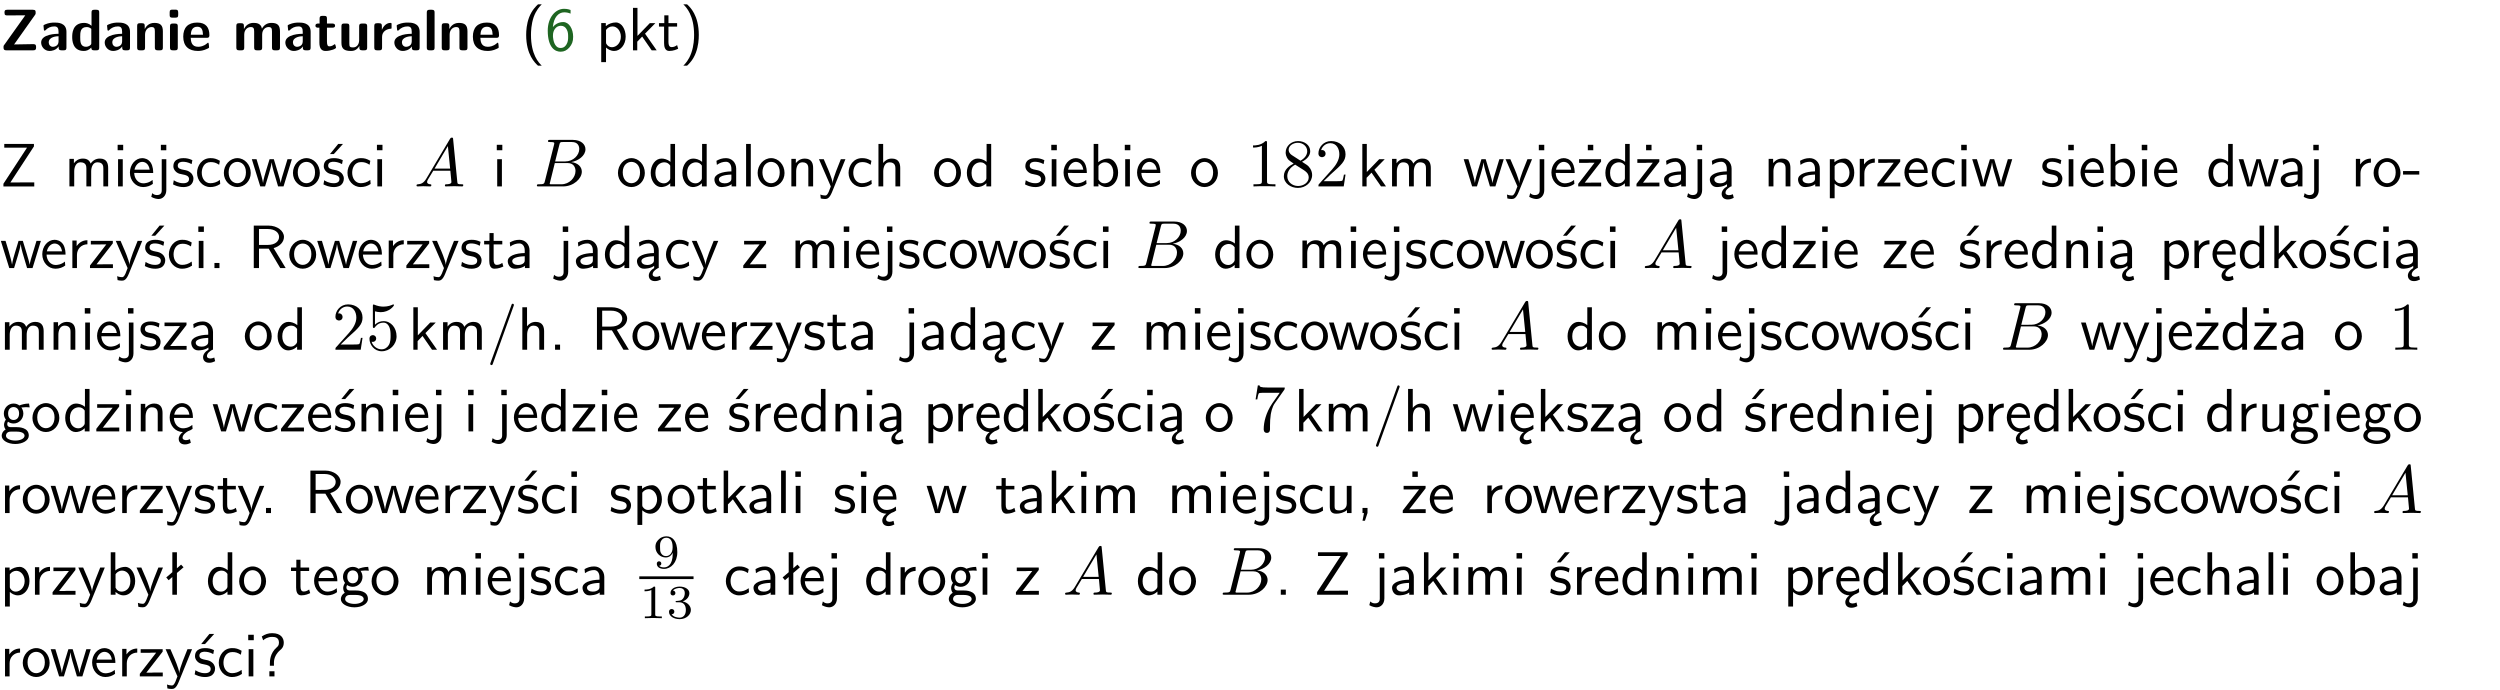 <?xml version="1.0" encoding="UTF-8"?>
<svg width="366pt" height="101pt" version="1.2" viewBox="0 0 366 101" xmlns="http://www.w3.org/2000/svg" xmlns:xlink="http://www.w3.org/1999/xlink">
 <defs>
  <symbol id="glyph0-1" overflow="visible">
   <path d="m5.141-5.203c0.078-0.109 0.078-0.125 0.078-0.312 0-0.234 0-0.422-0.406-0.422h-3.75c-0.359 0-0.406 0.141-0.406 0.422 0 0.406 0.172 0.406 0.516 0.406 0.75 0 1.484-0.016 2.234-0.016h0.297l-3.094 4.344c-0.094 0.109-0.094 0.125-0.094 0.297v0.078c0 0.297 0.094 0.406 0.422 0.406h3.922c0.328 0 0.422-0.109 0.422-0.406v-0.078c0-0.422-0.203-0.422-0.5-0.422-0.75 0-1.938 0.031-2.719 0.047z"/>
  </symbol>
  <symbol id="glyph0-2" overflow="visible">
   <path d="m3.969-2.703c0-1.359-1.297-1.359-1.719-1.359-0.406 0-0.844 0.031-1.406 0.266-0.188 0.078-0.234 0.109-0.234 0.203 0 0.062 0.062 0.547 0.062 0.625 0.016 0.047 0.062 0.094 0.109 0.094s0.078-0.031 0.094-0.047c0.375-0.391 0.797-0.578 1.328-0.578 0.469 0 0.609 0.281 0.609 0.781v0.297c-0.297 0-2.547 0.031-2.547 1.281 0 0.594 0.484 1.234 1.234 1.234 0.297 0 0.938-0.078 1.328-0.672v0.172c0 0.266 0.062 0.406 0.422 0.406h0.312c0.328 0 0.406-0.109 0.406-0.406zm-1.156 1.391c0 0.797-0.812 0.797-0.844 0.797-0.359 0-0.594-0.312-0.594-0.641 0-0.844 1.188-0.906 1.438-0.906z"/>
  </symbol>
  <symbol id="glyph0-3" overflow="visible">
   <path d="m4.266-5.531c0-0.281-0.047-0.406-0.406-0.406h-0.312c-0.328 0-0.406 0.109-0.406 0.406v1.938c-0.391-0.359-0.812-0.422-1.078-0.422-1.75 0-1.75 1.641-1.75 2.062 0 0.391 0 2.047 1.703 2.047 0.359 0 0.719-0.109 1.094-0.5 0 0.328 0.125 0.406 0.406 0.406h0.344c0.328 0 0.406-0.109 0.406-0.406zm-1.156 4.453c0 0.156 0 0.234-0.25 0.406-0.219 0.125-0.406 0.156-0.516 0.156-0.859 0-0.859-0.797-0.859-1.438s0-1.453 0.953-1.453c0.25 0 0.484 0.094 0.672 0.266z"/>
  </symbol>
  <symbol id="glyph0-4" overflow="visible">
   <path d="m4.281-2.781c0-0.891-0.375-1.234-1.25-1.234-0.906 0-1.281 0.656-1.391 0.875h-0.016v-0.422c0-0.281-0.062-0.406-0.406-0.406h-0.297c-0.312 0-0.406 0.094-0.406 0.406v3.156c0 0.297 0.094 0.406 0.406 0.406h0.344c0.328 0 0.406-0.109 0.406-0.406v-1.891c0-0.75 0.5-1.109 0.953-1.109 0.406 0 0.484 0.203 0.484 0.641v2.359c0 0.266 0.062 0.406 0.422 0.406h0.344c0.328 0 0.406-0.109 0.406-0.406z"/>
  </symbol>
  <symbol id="glyph0-5" overflow="visible">
   <path d="m0.875-5.953c-0.281 0-0.406 0.047-0.406 0.391v0.406c0 0.266 0.078 0.375 0.391 0.375h0.453c0.406 0 0.406-0.172 0.406-0.578s0-0.594-0.406-0.594zm0.781 2.438c0-0.266-0.062-0.406-0.406-0.406h-0.312c-0.312 0-0.422 0.094-0.422 0.406v3.109c0 0.297 0.094 0.406 0.422 0.406h0.312c0.328 0 0.406-0.109 0.406-0.406z"/>
  </symbol>
  <symbol id="glyph0-6" overflow="visible">
   <path d="m3.688-1.828c0.203 0 0.406-0.016 0.406-0.391 0-1.109-0.5-1.844-1.781-1.844-1.375 0-2.047 0.766-2.047 2.062 0 1.406 0.812 2.094 2.156 2.094 0.328 0 0.812-0.047 1.375-0.328 0.188-0.094 0.25-0.109 0.25-0.219 0-0.062-0.016-0.312-0.031-0.375-0.031-0.266-0.047-0.281-0.125-0.281-0.031 0-0.047 0-0.141 0.094-0.5 0.438-1.016 0.5-1.297 0.5-0.969 0-1.062-0.766-1.094-1.312zm-2.312-0.453c0.016-0.531 0.188-1.172 0.938-1.172 0.688 0 0.812 0.5 0.844 1.172z"/>
  </symbol>
  <symbol id="glyph0-7" overflow="visible">
   <path d="m6.906-2.781c0-0.891-0.375-1.234-1.25-1.234-0.609 0-1.078 0.281-1.391 0.844-0.141-0.812-0.859-0.844-1.219-0.844-0.172 0-0.531 0-0.922 0.281-0.266 0.203-0.422 0.469-0.484 0.594h-0.016v-0.422c0-0.281-0.062-0.406-0.406-0.406h-0.297c-0.312 0-0.406 0.094-0.406 0.406v3.156c0 0.297 0.094 0.406 0.406 0.406h0.344c0.328 0 0.406-0.109 0.406-0.406v-1.891c0-0.781 0.531-1.109 0.953-1.109 0.406 0 0.5 0.188 0.5 0.641v2.359c0 0.297 0.094 0.406 0.406 0.406h0.344c0.328 0 0.422-0.109 0.422-0.406v-1.891c0-0.781 0.516-1.109 0.938-1.109 0.406 0 0.5 0.188 0.5 0.641v2.359c0 0.297 0.094 0.406 0.406 0.406h0.344c0.328 0 0.422-0.109 0.422-0.406z"/>
  </symbol>
  <symbol id="glyph0-8" overflow="visible">
   <path d="m1.859-3.312h0.766c0.109 0 0.422 0 0.422-0.297 0-0.312-0.312-0.312-0.422-0.312h-0.766v-0.703c0-0.281-0.047-0.422-0.406-0.422h-0.266c-0.312 0-0.406 0.094-0.406 0.422v0.703h-0.203c-0.094 0-0.406 0-0.406 0.312 0 0.297 0.312 0.297 0.406 0.297h0.172v2.172c0 0.859 0.312 1.234 0.906 1.234 0.078 0 0.453 0 0.891-0.141 0.156-0.031 0.641-0.188 0.641-0.359 0-0.016-0.016-0.078-0.062-0.266-0.047-0.172-0.062-0.219-0.141-0.219-0.031 0-0.047 0.016-0.094 0.062-0.094 0.062-0.328 0.25-0.688 0.25-0.203 0-0.344-0.141-0.344-0.703z"/>
  </symbol>
  <symbol id="glyph0-9" overflow="visible">
   <path d="m4.281-3.516c0-0.266-0.062-0.406-0.406-0.406h-0.344c-0.328 0-0.422 0.109-0.422 0.406v2.031c0 0.562-0.297 1.062-0.906 1.062-0.469 0-0.531-0.125-0.531-0.578v-2.516c0-0.266-0.047-0.406-0.406-0.406h-0.344c-0.312 0-0.406 0.094-0.406 0.406v2.438c0 0.922 0.5 1.172 1.391 1.172 0.219 0 0.828 0 1.234-0.734v0.234c0 0.266 0.062 0.406 0.406 0.406h0.328c0.328 0 0.406-0.109 0.406-0.406z"/>
  </symbol>
  <symbol id="glyph0-10" overflow="visible">
   <path d="m1.656-1.969c0-0.812 0.688-1.141 1.219-1.188 0.156 0 0.172 0 0.172-0.219v-0.406c0-0.172 0-0.234-0.156-0.234-0.234 0-0.859 0.078-1.266 1.016v-0.562c0-0.281-0.062-0.406-0.422-0.406h-0.266c-0.312 0-0.422 0.094-0.422 0.406v3.156c0 0.297 0.094 0.406 0.422 0.406h0.312c0.328 0 0.406-0.109 0.406-0.406z"/>
  </symbol>
  <symbol id="glyph0-11" overflow="visible">
   <path d="m1.656-5.531c0-0.281-0.062-0.406-0.406-0.406h-0.312c-0.312 0-0.422 0.094-0.422 0.406v5.125c0 0.297 0.094 0.406 0.422 0.406h0.312c0.328 0 0.406-0.109 0.406-0.406z"/>
  </symbol>
  <symbol id="glyph1-1" overflow="visible">
   <path d="m2.438-6.734c-0.297 0.281-0.891 0.828-1.312 1.922-0.359 0.969-0.422 1.922-0.422 2.562 0 2.906 1.297 4.094 1.734 4.5h0.547c-0.438-0.438-1.578-1.594-1.578-4.5 0-0.5 0.031-1.547 0.391-2.609 0.375-1.031 0.891-1.578 1.188-1.875z"/>
  </symbol>
  <symbol id="glyph1-2" overflow="visible">
   <path d="m3.719-5.906c-0.453-0.172-0.828-0.172-0.953-0.172-1.266 0-2.391 1.266-2.391 3.188 0 2.547 1.109 3.094 1.875 3.094 0.547 0 0.922-0.219 1.281-0.609 0.391-0.469 0.562-0.875 0.562-1.578 0-1.156-0.594-2.156-1.453-2.156-0.281 0-0.969 0.062-1.516 0.734 0.125-1.438 0.828-2.156 1.656-2.156 0.344 0 0.625 0.062 0.938 0.188zm-2.578 3.938v-0.25c0-0.656 0.406-1.375 1.156-1.375 0.422 0 0.688 0.219 0.859 0.547 0.188 0.344 0.203 0.656 0.203 1.062 0 0.297 0 0.703-0.219 1.078-0.141 0.25-0.375 0.562-0.891 0.562-0.953 0-1.078-1.328-1.109-1.625z"/>
  </symbol>
  <symbol id="glyph1-3" overflow="visible">
   <path d="m1.438-0.406c0.281 0.25 0.672 0.5 1.203 0.5 0.875 0 1.672-0.875 1.672-2.094 0-1.078-0.578-2.078-1.438-2.078-0.531 0-1.047 0.188-1.469 0.531v-0.438h-0.672v5.719h0.703zm0-2.578c0.219-0.312 0.562-0.516 0.953-0.516 0.672 0 1.219 0.672 1.219 1.5 0 0.922-0.641 1.547-1.312 1.547-0.344 0-0.594-0.172-0.766-0.422-0.094-0.125-0.094-0.141-0.094-0.312z"/>
  </symbol>
  <symbol id="glyph1-4" overflow="visible">
   <path d="m2.516-2.438 1.516-1.547h-0.812l-1.812 1.875v-4.109h-0.656v6.219h0.625v-1.266l0.719-0.75 1.391 2.016h0.734z"/>
  </symbol>
  <symbol id="glyph1-5" overflow="visible">
   <path d="m1.562-3.469h1.266v-0.516h-1.266v-1.141h-0.609v1.141h-0.781v0.516h0.75v2.406c0 0.531 0.125 1.156 0.75 1.156s1.078-0.219 1.312-0.328l-0.156-0.531c-0.234 0.188-0.516 0.297-0.797 0.297-0.344 0-0.469-0.281-0.469-0.75z"/>
  </symbol>
  <symbol id="glyph1-6" overflow="visible">
   <path d="m1.047 2.25c0.297-0.281 0.891-0.828 1.297-1.922 0.359-0.969 0.422-1.922 0.422-2.578 0-2.891-1.281-4.078-1.719-4.484h-0.547c0.438 0.438 1.578 1.594 1.578 4.484 0 0.516-0.031 1.562-0.406 2.625-0.359 1.031-0.875 1.578-1.172 1.875z"/>
  </symbol>
  <symbol id="glyph1-7" overflow="visible">
   <path d="m4.969-5.859v-0.359h-4.344v0.547h1.781 0.328 1.219l-3.453 5.281v0.391h4.516v-0.594h-0.859c-0.781 0-1.578 0.016-2.359 0.016h-0.281z"/>
  </symbol>
  <symbol id="glyph1-8" overflow="visible">
   <path d="m6.391-2.672c0-0.609-0.141-1.406-1.219-1.406-0.547 0-1.016 0.25-1.344 0.734-0.234-0.688-0.859-0.734-1.141-0.734-0.656 0-1.078 0.359-1.312 0.688v-0.641h-0.656v4.031h0.703v-2.203c0-0.609 0.25-1.328 0.906-1.328 0.844 0 0.875 0.578 0.875 0.922v2.609h0.703v-2.203c0-0.609 0.25-1.328 0.906-1.328 0.844 0 0.875 0.578 0.875 0.922v2.609h0.703z"/>
  </symbol>
  <symbol id="glyph1-9" overflow="visible">
   <path d="m1.469-6.094h-0.812v0.797h0.812zm-0.062 2.109h-0.688v3.984h0.688z"/>
  </symbol>
  <symbol id="glyph1-10" overflow="visible">
   <path d="m3.719-1.969c0-0.297-0.016-0.969-0.359-1.516-0.375-0.547-0.922-0.656-1.25-0.656-0.984 0-1.797 0.953-1.797 2.109 0 1.188 0.859 2.125 1.938 2.125 0.562 0 1.078-0.203 1.422-0.469l-0.047-0.578c-0.562 0.469-1.156 0.5-1.359 0.5-0.719 0-1.297-0.625-1.328-1.516zm-2.734-0.484c0.141-0.688 0.625-1.141 1.125-1.141 0.469 0 0.969 0.312 1.094 1.141z"/>
  </symbol>
  <symbol id="glyph1-11" overflow="visible">
   <path d="m1.656-6.094h-0.797v0.797h0.797zm-2.203 7.625c0.438 0.25 0.844 0.312 1.078 0.312 0.562 0 1.125-0.469 1.125-1.312v-4.516h-0.672v4.594c0 0.578-0.453 0.656-0.703 0.656-0.266 0-0.5-0.094-0.688-0.281z"/>
  </symbol>
  <symbol id="glyph1-12" overflow="visible">
   <path d="m3.078-3.844c-0.469-0.219-0.828-0.297-1.297-0.297-0.219 0-1.484 0-1.484 1.188 0 0.438 0.266 0.719 0.484 0.891 0.281 0.203 0.469 0.234 0.969 0.328 0.328 0.062 0.844 0.172 0.844 0.656 0 0.609-0.703 0.609-0.844 0.609-0.734 0-1.234-0.328-1.391-0.438l-0.109 0.609c0.281 0.141 0.781 0.391 1.516 0.391 0.156 0 0.641 0 1.031-0.281 0.281-0.219 0.438-0.578 0.438-0.953 0-0.5-0.344-0.812-0.359-0.828-0.344-0.312-0.594-0.375-1.031-0.453-0.5-0.094-0.906-0.188-0.906-0.625 0-0.562 0.641-0.562 0.75-0.562 0.297 0 0.766 0.047 1.281 0.344z"/>
  </symbol>
  <symbol id="glyph1-13" overflow="visible">
   <path d="m3.672-3.75c-0.531-0.297-0.828-0.391-1.375-0.391-1.25 0-1.969 1.094-1.969 2.156 0 1.109 0.812 2.078 1.938 2.078 0.484 0 0.969-0.125 1.453-0.453l-0.047-0.594c-0.469 0.359-0.953 0.484-1.406 0.484-0.734 0-1.25-0.656-1.25-1.531 0-0.703 0.344-1.562 1.297-1.562 0.453 0 0.766 0.078 1.25 0.391z"/>
  </symbol>
  <symbol id="glyph1-14" overflow="visible">
   <path d="m4.203-1.969c0-1.203-0.891-2.172-1.953-2.172-1.109 0-1.984 1-1.984 2.172s0.922 2.062 1.969 2.062c1.078 0 1.969-0.906 1.969-2.062zm-1.969 1.5c-0.625 0-1.266-0.516-1.266-1.594s0.688-1.531 1.266-1.531c0.625 0 1.266 0.469 1.266 1.531s-0.609 1.594-1.266 1.594z"/>
  </symbol>
  <symbol id="glyph1-15" overflow="visible">
   <path d="m5.984-3.984h-0.641l-0.578 1.906c-0.109 0.312-0.375 1.203-0.422 1.594-0.031-0.281-0.266-1.078-0.422-1.594l-0.578-1.906h-0.625l-0.516 1.688c-0.094 0.312-0.406 1.344-0.438 1.797-0.047-0.422-0.344-1.438-0.484-1.938l-0.469-1.547h-0.688l1.234 3.984h0.703c0.047-0.141 0.359-1.141 0.562-1.844 0.125-0.422 0.375-1.297 0.391-1.641h0.016c0.016 0.25 0.172 0.875 0.281 1.266l0.656 2.219h0.797z"/>
  </symbol>
  <symbol id="glyph1-16" overflow="visible">
   <path d="m3.078-3.844c-0.469-0.219-0.828-0.297-1.297-0.297-0.219 0-1.484 0-1.484 1.188 0 0.438 0.266 0.719 0.484 0.891 0.281 0.203 0.469 0.234 0.969 0.328 0.328 0.062 0.844 0.172 0.844 0.656 0 0.609-0.703 0.609-0.844 0.609-0.734 0-1.234-0.328-1.391-0.438l-0.109 0.609c0.281 0.141 0.781 0.391 1.516 0.391 0.156 0 0.641 0 1.031-0.281 0.281-0.219 0.438-0.578 0.438-0.953 0-0.5-0.344-0.812-0.359-0.828-0.344-0.312-0.594-0.375-1.031-0.453-0.5-0.094-0.906-0.188-0.906-0.625 0-0.562 0.641-0.562 0.75-0.562 0.297 0 0.766 0.047 1.281 0.344zm0.031-2.375h-0.703l-1.203 1.484h0.562z"/>
  </symbol>
  <symbol id="glyph1-17" overflow="visible">
   <path d="m3.891-6.219h-0.672v2.625c-0.469-0.391-0.969-0.484-1.312-0.484-0.891 0-1.578 0.938-1.578 2.094 0 1.172 0.688 2.078 1.531 2.078 0.297 0 0.828-0.078 1.328-0.562v0.469h0.703zm-0.703 4.969c0 0.125 0 0.297-0.297 0.547-0.203 0.188-0.422 0.25-0.656 0.25-0.562 0-1.219-0.422-1.219-1.531 0-1.188 0.781-1.547 1.312-1.547 0.391 0 0.672 0.203 0.859 0.484z"/>
  </symbol>
  <symbol id="glyph1-18" overflow="visible">
   <path d="m3.578-2.594c0-0.906-0.656-1.547-1.484-1.547-0.578 0-0.984 0.156-1.406 0.391l0.062 0.594c0.453-0.328 0.906-0.453 1.344-0.453 0.422 0 0.781 0.359 0.781 1.031v0.375c-1.344 0.031-2.484 0.406-2.484 1.188 0 0.391 0.25 1.109 1.031 1.109 0.125 0 0.969-0.016 1.484-0.422v0.328h0.672zm-0.703 1.406c0 0.172 0 0.391-0.297 0.562-0.266 0.172-0.609 0.172-0.703 0.172-0.438 0-0.828-0.203-0.828-0.578 0-0.625 1.453-0.688 1.828-0.703z"/>
  </symbol>
  <symbol id="glyph1-19" overflow="visible">
   <path d="m1.406-6.219h-0.688v6.219h0.688z"/>
  </symbol>
  <symbol id="glyph1-20" overflow="visible">
   <path d="m3.906-2.672c0-0.594-0.141-1.406-1.234-1.406-0.812 0-1.25 0.609-1.297 0.672v-0.625h-0.656v4.031h0.703v-2.203c0-0.594 0.234-1.328 0.906-1.328 0.859 0 0.875 0.641 0.875 0.922v2.609h0.703z"/>
  </symbol>
  <symbol id="glyph1-21" overflow="visible">
   <path d="m4-3.984h-0.672c-1.172 2.859-1.188 3.266-1.188 3.469h-0.016c-0.047-0.594-0.766-2.266-0.812-2.344l-0.484-1.125h-0.703l1.734 3.984c-0.094 0.281-0.281 0.719-0.312 0.812-0.234 0.516-0.391 0.516-0.516 0.516-0.141 0-0.438-0.031-0.703-0.141l0.062 0.578c0.188 0.047 0.438 0.078 0.641 0.078 0.312 0 0.641-0.109 1.016-1.031z"/>
  </symbol>
  <symbol id="glyph1-22" overflow="visible">
   <path d="m3.906-2.672c0-0.594-0.141-1.406-1.234-1.406-0.562 0-0.984 0.281-1.266 0.641v-2.781h-0.688v6.219h0.703v-2.203c0-0.594 0.234-1.328 0.906-1.328 0.859 0 0.875 0.641 0.875 0.922v2.609h0.703z"/>
  </symbol>
  <symbol id="glyph1-23" overflow="visible">
   <path d="m1.406-6.219h-0.672v6.219h0.703v-0.406c0.219 0.188 0.594 0.5 1.203 0.5 0.891 0 1.672-0.891 1.672-2.094 0-1.109-0.625-2.078-1.453-2.078-0.359 0-0.906 0.094-1.453 0.531zm0.031 3.219c0.141-0.219 0.469-0.531 0.953-0.531 0.531 0 1.219 0.391 1.219 1.531 0 1.172-0.75 1.547-1.297 1.547-0.359 0-0.656-0.156-0.875-0.562z"/>
  </symbol>
  <symbol id="glyph1-24" overflow="visible">
   <path d="m3.594-3.625v-0.359h-3.219v0.531h1.25c0.109 0 0.219-0.016 0.328-0.016h0.688l-2.391 3.094v0.375h3.359v-0.562h-1.328c-0.109 0-0.203 0.016-0.312 0.016h-0.766zm-1.141-2.469h-0.797v0.797h0.797z"/>
  </symbol>
  <symbol id="glyph1-25" overflow="visible">
   <path d="m2.875-1.188c0 0.172 0 0.391-0.297 0.562-0.266 0.172-0.609 0.172-0.703 0.172-0.438 0-0.828-0.203-0.828-0.578 0-0.625 1.453-0.688 1.828-0.703zm-0.188 2.125c0-0.406 0.375-0.703 0.797-0.938h0.094v-2.594c0-0.906-0.656-1.547-1.484-1.547-0.578 0-0.984 0.156-1.406 0.391l0.062 0.594c0.453-0.328 0.906-0.453 1.344-0.453 0.422 0 0.781 0.359 0.781 1.031v0.375c-1.344 0.031-2.484 0.406-2.484 1.188 0 0.391 0.25 1.109 1.031 1.109 0.125 0 0.969-0.016 1.484-0.422v0.328c-0.453 0.25-0.812 0.688-0.781 1.141 0.016 0.391 0.281 0.766 0.891 0.766 0.297 0 0.516-0.062 0.875-0.234l-0.125-0.531c-0.203 0.094-0.406 0.141-0.594 0.141-0.25-0.031-0.469-0.078-0.484-0.344z"/>
  </symbol>
  <symbol id="glyph1-26" overflow="visible">
   <path d="m1.406-1.922c0-0.891 0.641-1.547 1.531-1.562v-0.594c-0.797 0-1.297 0.453-1.578 0.859v-0.812h-0.625v4.031h0.672z"/>
  </symbol>
  <symbol id="glyph1-27" overflow="visible">
   <path d="m3.594-3.625v-0.359h-3.219v0.531h1.25c0.109 0 0.219-0.016 0.328-0.016h0.688l-2.391 3.094v0.375h3.359v-0.562h-1.328c-0.109 0-0.203 0.016-0.312 0.016h-0.766z"/>
  </symbol>
  <symbol id="glyph1-28" overflow="visible">
   <path d="m2.469-1.734v-0.516h-2.375v0.516z"/>
  </symbol>
  <symbol id="glyph1-29" overflow="visible">
   <path d="m1.609-0.75h-0.734v0.75h0.734z"/>
  </symbol>
  <symbol id="glyph1-30" overflow="visible">
   <path d="m3.766-2.922c0.922-0.266 1.516-0.906 1.516-1.641 0-0.875-0.969-1.656-2.266-1.656h-2.156v6.219h0.766v-2.844h1.422l1.688 2.844h0.797zm-2.141-0.469v-2.328h1.297c1.047 0 1.641 0.531 1.641 1.156 0 0.641-0.578 1.172-1.641 1.172z"/>
  </symbol>
  <symbol id="glyph1-31" overflow="visible">
   <path d="m0.984-2.453c0.141-0.688 0.625-1.141 1.125-1.141 0.469 0 0.969 0.312 1.094 1.141zm1.219 3.391c0-0.406 0.391-0.734 0.797-0.969 0.266-0.078 0.484-0.203 0.672-0.344l-0.047-0.578c-0.562 0.469-1.156 0.5-1.359 0.5-0.719 0-1.297-0.625-1.328-1.516h2.781c0-0.297-0.016-0.969-0.359-1.516-0.375-0.547-0.922-0.656-1.25-0.656-0.984 0-1.797 0.953-1.797 2.109 0 1.188 0.859 2.125 1.938 2.125-0.359 0.25-0.641 0.656-0.609 1.047 0.016 0.391 0.281 0.766 0.891 0.766 0.297 0 0.516-0.062 0.875-0.234l-0.125-0.531c-0.203 0.094-0.406 0.141-0.594 0.141-0.25-0.031-0.469-0.078-0.484-0.344z"/>
  </symbol>
  <symbol id="glyph1-32" overflow="visible">
   <path d="m3.922-6.391c0.047-0.109 0.047-0.141 0.047-0.156 0-0.094-0.078-0.188-0.172-0.188-0.125 0-0.172 0.094-0.188 0.188l-3.062 8.453c-0.047 0.109-0.047 0.141-0.047 0.156 0 0.094 0.078 0.188 0.188 0.188 0.125 0 0.156-0.094 0.188-0.188z"/>
  </symbol>
  <symbol id="glyph1-33" overflow="visible">
   <path d="m3.156-3.5c0.203 0 0.453-0.047 0.672-0.047 0.156 0 0.5 0.031 0.516 0.031l-0.094-0.562c-0.625 0-1.141 0.172-1.422 0.281-0.188-0.156-0.484-0.281-0.844-0.281-0.781 0-1.422 0.641-1.422 1.453 0 0.344 0.109 0.656 0.297 0.891-0.266 0.375-0.266 0.719-0.266 0.766 0 0.234 0.078 0.5 0.234 0.688-0.469 0.266-0.578 0.688-0.578 0.922 0 0.672 0.891 1.203 1.984 1.203 1.109 0 1.984-0.531 1.984-1.219 0-1.25-1.5-1.25-1.844-1.25h-0.781c-0.125 0-0.531 0-0.531-0.469 0-0.094 0.047-0.25 0.109-0.328 0.188 0.141 0.484 0.266 0.812 0.266 0.812 0 1.438-0.672 1.438-1.469 0-0.422-0.203-0.75-0.297-0.891zm-1.172 1.828c-0.328 0-0.797-0.203-0.797-0.953 0-0.734 0.469-0.938 0.797-0.938 0.391 0 0.812 0.25 0.812 0.938 0 0.703-0.422 0.953-0.812 0.953zm0.406 1.703c0.188 0 1.203 0 1.203 0.609 0 0.406-0.609 0.703-1.344 0.703s-1.375-0.281-1.375-0.703c0-0.031 0-0.609 0.703-0.609z"/>
  </symbol>
  <symbol id="glyph1-34" overflow="visible">
   <path d="m3.906-3.984h-0.703v2.609c0 0.672-0.5 0.984-1.078 0.984-0.641 0-0.703-0.234-0.703-0.625v-2.969h-0.703v3c0 0.656 0.219 1.078 0.953 1.078 0.484 0 1.125-0.141 1.562-0.531v0.438h0.672z"/>
  </symbol>
  <symbol id="glyph1-35" overflow="visible">
   <path d="m1.609-0.016v-0.734h-0.734v0.75h0.219l-0.219 1.125h0.359z"/>
  </symbol>
  <symbol id="glyph1-36" overflow="visible">
   <path d="m2.516-4.406-0.609 0.531v-2.344h-0.672v2.922l-0.891 0.766 0.344 0.406 0.547-0.469v2.594h0.672v-3.188l0.969-0.828z"/>
  </symbol>
  <symbol id="glyph1-37" overflow="visible">
   <path d="m2.281-2.047c0-0.625 0.312-1.297 0.922-1.812 0.172-0.141 0.516-0.422 0.516-1.078 0-0.609-0.359-1.391-1.703-1.391-0.547 0-1.031 0.156-1.516 0.484l0.203 0.562c0.219-0.203 0.656-0.5 1.312-0.5 0.422 0 1 0.078 1 0.844 0 0.406-0.188 0.562-0.312 0.672-1.016 0.875-1.016 2.016-1.016 2.406v0.297h0.594zm-0.672 2.047h0.75v-0.75h-0.75z"/>
  </symbol>
  <symbol id="glyph2-1" overflow="visible">
   <path d="m1.781-1.141c-0.391 0.656-0.781 0.797-1.219 0.828-0.125 0.016-0.219 0.016-0.219 0.203 0 0.062 0.062 0.109 0.141 0.109 0.266 0 0.578-0.031 0.844-0.031 0.344 0 0.688 0.031 1 0.031 0.062 0 0.188 0 0.188-0.188 0-0.109-0.078-0.125-0.156-0.125-0.219-0.016-0.469-0.094-0.469-0.344 0-0.125 0.062-0.234 0.141-0.375 0.078-0.109 0.078-0.109 0.766-1.266h2.5c0.016 0.203 0.156 1.562 0.156 1.656 0 0.297-0.516 0.328-0.719 0.328-0.141 0-0.234 0-0.234 0.203 0 0.109 0.109 0.109 0.141 0.109 0.406 0 0.828-0.031 1.234-0.031 0.25 0 0.891 0.031 1.141 0.031 0.047 0 0.172 0 0.172-0.203 0-0.109-0.094-0.109-0.234-0.109-0.609 0-0.609-0.062-0.641-0.359l-0.609-6.219c-0.016-0.203-0.016-0.25-0.188-0.25-0.156 0-0.203 0.078-0.266 0.172zm1.203-1.469 1.953-3.297 0.328 3.297z"/>
  </symbol>
  <symbol id="glyph2-2" overflow="visible">
   <path d="m1.594-0.781c-0.094 0.391-0.125 0.469-0.906 0.469-0.172 0-0.266 0-0.266 0.203 0 0.109 0.094 0.109 0.266 0.109h3.562c1.578 0 2.75-1.172 2.75-2.156 0-0.719-0.578-1.297-1.547-1.406 1.031-0.188 2.078-0.922 2.078-1.875 0-0.734-0.656-1.375-1.844-1.375h-3.359c-0.188 0-0.281 0-0.281 0.203 0 0.109 0.094 0.109 0.281 0.109 0.016 0 0.203 0 0.375 0.016 0.172 0.031 0.266 0.031 0.266 0.172 0 0.031-0.016 0.062-0.031 0.188zm1.5-2.875 0.625-2.469c0.094-0.344 0.109-0.375 0.531-0.375h1.297c0.875 0 1.078 0.594 1.078 1.031 0 0.875-0.859 1.812-2.062 1.812zm-0.438 3.344h-0.219c-0.109-0.016-0.141-0.031-0.141-0.109 0-0.031 0-0.047 0.062-0.219l0.688-2.781h1.875c0.953 0 1.156 0.734 1.156 1.156 0 0.984-0.891 1.953-2.078 1.953z"/>
  </symbol>
  <symbol id="glyph3-1" overflow="visible">
   <path d="m2.938-6.375c0-0.25 0-0.266-0.234-0.266-0.625 0.641-1.5 0.641-1.812 0.641v0.312c0.203 0 0.781 0 1.297-0.266v5.172c0 0.359-0.031 0.469-0.922 0.469h-0.312v0.312c0.344-0.031 1.203-0.031 1.609-0.031 0.391 0 1.266 0 1.609 0.031v-0.312h-0.312c-0.906 0-0.922-0.109-0.922-0.469z"/>
  </symbol>
  <symbol id="glyph3-2" overflow="visible">
   <path d="m1.625-4.562c-0.453-0.297-0.5-0.625-0.5-0.797 0-0.609 0.656-1.031 1.359-1.031 0.719 0 1.359 0.516 1.359 1.234 0 0.578-0.391 1.047-0.984 1.391zm1.453 0.953c0.719-0.375 1.203-0.891 1.203-1.547 0-0.922-0.875-1.484-1.781-1.484-1 0-1.812 0.734-1.812 1.672 0 0.172 0.016 0.625 0.438 1.094 0.109 0.109 0.484 0.359 0.734 0.531-0.578 0.297-1.438 0.844-1.438 1.844 0 1.047 1.016 1.719 2.062 1.719 1.125 0 2.078-0.828 2.078-1.891 0-0.359-0.109-0.812-0.5-1.234-0.188-0.203-0.344-0.297-0.984-0.703zm-1 0.422c0.281 0.172 0.75 0.469 1.234 0.781 0.281 0.188 0.75 0.484 0.75 1.094 0 0.734-0.75 1.25-1.562 1.25-0.859 0-1.578-0.609-1.578-1.438 0-0.578 0.312-1.219 1.156-1.688z"/>
  </symbol>
  <symbol id="glyph3-3" overflow="visible">
   <path d="m4.469-1.734h-0.234c-0.062 0.297-0.125 0.734-0.234 0.891-0.062 0.078-0.719 0.078-0.938 0.078h-1.797l1.062-1.031c1.547-1.375 2.141-1.906 2.141-2.906 0-1.141-0.891-1.938-2.109-1.938-1.125 0-1.859 0.922-1.859 1.812 0 0.547 0.5 0.547 0.531 0.547 0.172 0 0.516-0.109 0.516-0.531 0-0.25-0.188-0.516-0.531-0.516-0.078 0-0.094 0-0.125 0.016 0.219-0.656 0.766-1.016 1.344-1.016 0.906 0 1.328 0.812 1.328 1.625 0 0.797-0.484 1.578-1.047 2.203l-1.906 2.125c-0.109 0.109-0.109 0.141-0.109 0.375h3.703z"/>
  </symbol>
  <symbol id="glyph3-4" overflow="visible">
   <path d="m4.469-2c0-1.188-0.812-2.188-1.891-2.188-0.469 0-0.906 0.156-1.266 0.516v-1.953c0.203 0.062 0.531 0.125 0.844 0.125 1.234 0 1.938-0.906 1.938-1.031 0-0.062-0.031-0.109-0.109-0.109 0 0-0.031 0-0.078 0.031-0.203 0.094-0.688 0.297-1.359 0.297-0.391 0-0.859-0.078-1.328-0.281-0.078-0.031-0.094-0.031-0.109-0.031-0.109 0-0.109 0.078-0.109 0.234v2.953c0 0.172 0 0.25 0.141 0.25 0.078 0 0.094-0.016 0.141-0.078 0.109-0.156 0.469-0.703 1.281-0.703 0.516 0 0.766 0.453 0.844 0.641 0.156 0.375 0.188 0.75 0.188 1.25 0 0.359 0 0.953-0.25 1.375-0.234 0.391-0.609 0.641-1.062 0.641-0.719 0-1.297-0.531-1.469-1.109 0.031 0 0.062 0.016 0.172 0.016 0.328 0 0.5-0.25 0.5-0.484 0-0.25-0.172-0.5-0.5-0.5-0.141 0-0.484 0.078-0.484 0.531 0 0.859 0.688 1.828 1.797 1.828 1.156 0 2.172-0.953 2.172-2.219z"/>
  </symbol>
  <symbol id="glyph3-5" overflow="visible">
   <path d="m4.75-6.078c0.078-0.109 0.078-0.125 0.078-0.344h-2.422c-1.203 0-1.234-0.125-1.266-0.312h-0.25l-0.328 2.047h0.25c0.031-0.156 0.109-0.781 0.25-0.906 0.062-0.062 0.844-0.062 0.969-0.062h2.062c-0.109 0.156-0.891 1.25-1.109 1.578-0.906 1.344-1.234 2.734-1.234 3.75 0 0.094 0 0.547 0.469 0.547 0.453 0 0.453-0.453 0.453-0.547v-0.516c0-0.547 0.031-1.094 0.109-1.625 0.047-0.234 0.172-1.094 0.625-1.703z"/>
  </symbol>
  <symbol id="glyph4-1" overflow="visible">
   <path d="m2.906-2.078c0 1.734-0.844 2-1.266 2-0.156 0-0.531-0.016-0.719-0.234 0.297-0.031 0.312-0.266 0.312-0.328 0-0.172-0.125-0.328-0.328-0.328s-0.328 0.141-0.328 0.344c0 0.469 0.391 0.766 1.062 0.766 1 0 1.938-0.938 1.938-2.438 0-1.719-0.766-2.328-1.578-2.328-0.234 0-0.703 0.031-1.109 0.422-0.234 0.234-0.516 0.5-0.516 1.125 0 0.891 0.703 1.547 1.516 1.547 0.562 0 0.859-0.375 1.016-0.688zm-0.969 0.344c-0.281 0-0.531-0.078-0.734-0.406-0.156-0.25-0.156-0.547-0.156-0.938 0-0.406 0-0.672 0.203-0.953 0.172-0.25 0.391-0.391 0.75-0.391s0.578 0.219 0.688 0.406c0.188 0.281 0.203 0.781 0.203 1.016 0 0.906-0.516 1.266-0.953 1.266z"/>
  </symbol>
  <symbol id="glyph4-2" overflow="visible">
   <path d="m2.328-4.438c0-0.188 0-0.188-0.203-0.188-0.453 0.438-1.078 0.438-1.359 0.438v0.25c0.156 0 0.625 0 1-0.188v3.547c0 0.234 0 0.328-0.688 0.328h-0.266v0.25c0.125 0 0.984-0.031 1.234-0.031 0.219 0 1.094 0.031 1.25 0.031v-0.25h-0.266c-0.703 0-0.703-0.094-0.703-0.328z"/>
  </symbol>
  <symbol id="glyph4-3" overflow="visible">
   <path d="m1.906-2.328c0.547 0 0.938 0.375 0.938 1.125 0 0.859-0.516 1.125-0.906 1.125-0.281 0-0.906-0.078-1.188-0.5 0.328 0 0.406-0.234 0.406-0.391 0-0.219-0.172-0.375-0.391-0.375-0.188 0-0.391 0.125-0.391 0.406 0 0.656 0.719 1.078 1.562 1.078 0.969 0 1.641-0.656 1.641-1.344 0-0.547-0.438-1.094-1.203-1.25 0.719-0.266 0.984-0.781 0.984-1.219 0-0.547-0.625-0.953-1.406-0.953-0.766 0-1.359 0.375-1.359 0.938 0 0.234 0.156 0.359 0.359 0.359 0.219 0 0.359-0.156 0.359-0.344 0-0.203-0.141-0.359-0.359-0.375 0.25-0.297 0.719-0.375 0.984-0.375 0.312 0 0.75 0.156 0.75 0.75 0 0.297-0.094 0.625-0.281 0.828-0.219 0.266-0.422 0.281-0.766 0.312-0.172 0.016-0.188 0.016-0.219 0.016-0.016 0-0.078 0.016-0.078 0.094 0 0.094 0.062 0.094 0.188 0.094z"/>
  </symbol>
  <clipPath id="clip1">
   <path d="m0 0h365.67v1h-365.67z"/>
  </clipPath>
 </defs>
 <g id="surface1">
  <g>
   <use y="7.367" xlink:href="#glyph0-1"/>
   <use x="5.759" y="7.367" xlink:href="#glyph0-2"/>
   <use x="10.257" y="7.367" xlink:href="#glyph0-3"/>
   <use x="15.065" y="7.367" xlink:href="#glyph0-2"/>
   <use x="19.563" y="7.367" xlink:href="#glyph0-4"/>
   <use x="24.371" y="7.367" xlink:href="#glyph0-5"/>
   <use x="26.56" y="7.367" xlink:href="#glyph0-6"/>
  </g>
  <g>
   <use x="34.084" y="7.367" xlink:href="#glyph0-7"/>
   <use x="41.51" y="7.367" xlink:href="#glyph0-2"/>
   <use x="46.008" y="7.367" xlink:href="#glyph0-8"/>
   <use x="49.471" y="7.367" xlink:href="#glyph0-9"/>
   <use x="54.279" y="7.367" xlink:href="#glyph0-10"/>
   <use x="57.467" y="7.367" xlink:href="#glyph0-2"/>
   <use x="61.966" y="7.367" xlink:href="#glyph0-11"/>
   <use x="64.156" y="7.367" xlink:href="#glyph0-4"/>
   <use x="68.963" y="7.367" xlink:href="#glyph0-6"/>
  </g>
  <g>
   <use x="76.328" y="7.367" xlink:href="#glyph1-1"/>
  </g>
  <g fill="#1e6521">
   <use x="79.815" y="7.367" xlink:href="#glyph1-2"/>
  </g>
  <g>
   <use x="87.284" y="7.367" xlink:href="#glyph1-3"/>
   <use x="91.917" y="7.367" xlink:href="#glyph1-4"/>
   <use x="96.301" y="7.367" xlink:href="#glyph1-5"/>
   <use x="99.538" y="7.367" xlink:href="#glyph1-6"/>
  </g>
  <g>
   <use y="27.292" xlink:href="#glyph1-7"/>
  </g>
  <g>
   <use x="9.443" y="27.292" xlink:href="#glyph1-8"/>
   <use x="16.565" y="27.292" xlink:href="#glyph1-9"/>
   <use x="18.707" y="27.292" xlink:href="#glyph1-10"/>
   <use x="22.692" y="27.292" xlink:href="#glyph1-11"/>
   <use x="25.084" y="27.292" xlink:href="#glyph1-12"/>
   <use x="28.52" y="27.292" xlink:href="#glyph1-13"/>
   <use x="32.505" y="27.292" xlink:href="#glyph1-14"/>
  </g>
  <g>
   <use x="36.746" y="27.292" xlink:href="#glyph1-15"/>
  </g>
  <g>
   <use x="42.622" y="27.292" xlink:href="#glyph1-14"/>
   <use x="47.105" y="27.292" xlink:href="#glyph1-16"/>
   <use x="50.542" y="27.292" xlink:href="#glyph1-13"/>
   <use x="54.526" y="27.292" xlink:href="#glyph1-9"/>
  </g>
  <g>
   <use x="60.633" y="27.292" xlink:href="#glyph2-1"/>
  </g>
  <g>
   <use x="72.071" y="27.292" xlink:href="#glyph1-9"/>
  </g>
  <g>
   <use x="78.179" y="27.292" xlink:href="#glyph2-2"/>
  </g>
  <g>
   <use x="90.201" y="27.292" xlink:href="#glyph1-14"/>
  </g>
  <g>
   <use x="94.935" y="27.292" xlink:href="#glyph1-17"/>
   <use x="99.568" y="27.292" xlink:href="#glyph1-17"/>
   <use x="104.201" y="27.292" xlink:href="#glyph1-18"/>
   <use x="108.51" y="27.292" xlink:href="#glyph1-19"/>
   <use x="110.652" y="27.292" xlink:href="#glyph1-14"/>
   <use x="115.136" y="27.292" xlink:href="#glyph1-20"/>
   <use x="119.769" y="27.292" xlink:href="#glyph1-21"/>
   <use x="123.903" y="27.292" xlink:href="#glyph1-13"/>
   <use x="127.888" y="27.292" xlink:href="#glyph1-22"/>
  </g>
  <g>
   <use x="136.484" y="27.292" xlink:href="#glyph1-14"/>
  </g>
  <g>
   <use x="141.218" y="27.292" xlink:href="#glyph1-17"/>
  </g>
  <g>
   <use x="149.814" y="27.292" xlink:href="#glyph1-12"/>
   <use x="153.251" y="27.292" xlink:href="#glyph1-9"/>
   <use x="155.393" y="27.292" xlink:href="#glyph1-10"/>
   <use x="159.378" y="27.292" xlink:href="#glyph1-23"/>
   <use x="164.011" y="27.292" xlink:href="#glyph1-9"/>
   <use x="166.153" y="27.292" xlink:href="#glyph1-10"/>
  </g>
  <g>
   <use x="174.101" y="27.292" xlink:href="#glyph1-14"/>
  </g>
  <g>
   <use x="182.553" y="27.292" xlink:href="#glyph3-1"/>
   <use x="187.534" y="27.292" xlink:href="#glyph3-2"/>
   <use x="192.516" y="27.292" xlink:href="#glyph3-3"/>
  </g>
  <g>
   <use x="198.693" y="27.292" xlink:href="#glyph1-4"/>
   <use x="203.077" y="27.292" xlink:href="#glyph1-8"/>
  </g>
  <g>
   <use x="214.163" y="27.292" xlink:href="#glyph1-15"/>
   <use x="220.289" y="27.292" xlink:href="#glyph1-21"/>
   <use x="224.424" y="27.292" xlink:href="#glyph1-11"/>
   <use x="226.815" y="27.292" xlink:href="#glyph1-10"/>
   <use x="230.8" y="27.292" xlink:href="#glyph1-24"/>
   <use x="234.698" y="27.292" xlink:href="#glyph1-17"/>
   <use x="239.331" y="27.292" xlink:href="#glyph1-24"/>
   <use x="243.228" y="27.292" xlink:href="#glyph1-18"/>
   <use x="247.537" y="27.292" xlink:href="#glyph1-11"/>
   <use x="249.929" y="27.292" xlink:href="#glyph1-25"/>
  </g>
  <g>
   <use x="258.21" y="27.292" xlink:href="#glyph1-20"/>
   <use x="262.843" y="27.292" xlink:href="#glyph1-18"/>
   <use x="267.152" y="27.292" xlink:href="#glyph1-3"/>
  </g>
  <g>
   <use x="271.534" y="27.292" xlink:href="#glyph1-26"/>
   <use x="274.598" y="27.292" xlink:href="#glyph1-27"/>
   <use x="278.496" y="27.292" xlink:href="#glyph1-10"/>
   <use x="282.48" y="27.292" xlink:href="#glyph1-13"/>
   <use x="286.465" y="27.292" xlink:href="#glyph1-9"/>
   <use x="288.607" y="27.292" xlink:href="#glyph1-15"/>
  </g>
  <g>
   <use x="298.697" y="27.292" xlink:href="#glyph1-12"/>
   <use x="302.134" y="27.292" xlink:href="#glyph1-9"/>
   <use x="304.276" y="27.292" xlink:href="#glyph1-10"/>
   <use x="308.261" y="27.292" xlink:href="#glyph1-23"/>
   <use x="312.894" y="27.292" xlink:href="#glyph1-9"/>
   <use x="315.036" y="27.292" xlink:href="#glyph1-10"/>
  </g>
  <g>
   <use x="322.983" y="27.292" xlink:href="#glyph1-17"/>
   <use x="327.616" y="27.292" xlink:href="#glyph1-15"/>
  </g>
  <g>
   <use x="333.501" y="27.292" xlink:href="#glyph1-18"/>
   <use x="337.81" y="27.292" xlink:href="#glyph1-11"/>
  </g>
  <g>
   <use x="344.165" y="27.292" xlink:href="#glyph1-26"/>
   <use x="347.229" y="27.292" xlink:href="#glyph1-14"/>
   <use x="351.712" y="27.292" xlink:href="#glyph1-28"/>
  </g>
  <g>
   <use y="39.247" xlink:href="#glyph1-15"/>
  </g>
  <g>
   <use x="5.876" y="39.247" xlink:href="#glyph1-10"/>
   <use x="9.86" y="39.247" xlink:href="#glyph1-26"/>
   <use x="12.924" y="39.247" xlink:href="#glyph1-27"/>
   <use x="16.822" y="39.247" xlink:href="#glyph1-21"/>
   <use x="20.956" y="39.247" xlink:href="#glyph1-16"/>
   <use x="24.393" y="39.247" xlink:href="#glyph1-13"/>
   <use x="28.378" y="39.247" xlink:href="#glyph1-9"/>
   <use x="30.52" y="39.247" xlink:href="#glyph1-29"/>
  </g>
  <g>
   <use x="36.292" y="39.247" xlink:href="#glyph1-30"/>
   <use x="42.083" y="39.247" xlink:href="#glyph1-14"/>
  </g>
  <g>
   <use x="46.315" y="39.247" xlink:href="#glyph1-15"/>
  </g>
  <g>
   <use x="52.191" y="39.247" xlink:href="#glyph1-10"/>
   <use x="56.175" y="39.247" xlink:href="#glyph1-26"/>
   <use x="59.239" y="39.247" xlink:href="#glyph1-27"/>
   <use x="63.137" y="39.247" xlink:href="#glyph1-21"/>
   <use x="67.271" y="39.247" xlink:href="#glyph1-12"/>
   <use x="70.708" y="39.247" xlink:href="#glyph1-5"/>
   <use x="73.946" y="39.247" xlink:href="#glyph1-18"/>
  </g>
  <g>
   <use x="81.528" y="39.247" xlink:href="#glyph1-11"/>
   <use x="83.919" y="39.247" xlink:href="#glyph1-18"/>
   <use x="88.228" y="39.247" xlink:href="#glyph1-17"/>
   <use x="92.861" y="39.247" xlink:href="#glyph1-25"/>
   <use x="97.171" y="39.247" xlink:href="#glyph1-13"/>
   <use x="101.155" y="39.247" xlink:href="#glyph1-21"/>
  </g>
  <g>
   <use x="108.562" y="39.247" xlink:href="#glyph1-27"/>
  </g>
  <g>
   <use x="115.742" y="39.247" xlink:href="#glyph1-8"/>
   <use x="122.865" y="39.247" xlink:href="#glyph1-9"/>
   <use x="125.007" y="39.247" xlink:href="#glyph1-10"/>
   <use x="128.992" y="39.247" xlink:href="#glyph1-11"/>
   <use x="131.383" y="39.247" xlink:href="#glyph1-12"/>
   <use x="134.82" y="39.247" xlink:href="#glyph1-13"/>
   <use x="138.804" y="39.247" xlink:href="#glyph1-14"/>
  </g>
  <g>
   <use x="143.036" y="39.247" xlink:href="#glyph1-15"/>
  </g>
  <g>
   <use x="148.912" y="39.247" xlink:href="#glyph1-14"/>
   <use x="153.395" y="39.247" xlink:href="#glyph1-16"/>
   <use x="156.832" y="39.247" xlink:href="#glyph1-13"/>
   <use x="160.817" y="39.247" xlink:href="#glyph1-9"/>
  </g>
  <g>
   <use x="166.236" y="39.247" xlink:href="#glyph2-2"/>
  </g>
  <g>
   <use x="177.567" y="39.247" xlink:href="#glyph1-17"/>
   <use x="182.2" y="39.247" xlink:href="#glyph1-14"/>
  </g>
  <g>
   <use x="189.956" y="39.247" xlink:href="#glyph1-8"/>
   <use x="197.079" y="39.247" xlink:href="#glyph1-9"/>
   <use x="199.221" y="39.247" xlink:href="#glyph1-10"/>
   <use x="203.206" y="39.247" xlink:href="#glyph1-11"/>
   <use x="205.597" y="39.247" xlink:href="#glyph1-12"/>
   <use x="209.034" y="39.247" xlink:href="#glyph1-13"/>
   <use x="213.018" y="39.247" xlink:href="#glyph1-14"/>
  </g>
  <g>
   <use x="217.259" y="39.247" xlink:href="#glyph1-15"/>
  </g>
  <g>
   <use x="223.135" y="39.247" xlink:href="#glyph1-14"/>
   <use x="227.618" y="39.247" xlink:href="#glyph1-16"/>
   <use x="231.055" y="39.247" xlink:href="#glyph1-13"/>
   <use x="235.04" y="39.247" xlink:href="#glyph1-9"/>
  </g>
  <g>
   <use x="240.455" y="39.247" xlink:href="#glyph2-1"/>
  </g>
  <g>
   <use x="251.202" y="39.247" xlink:href="#glyph1-11"/>
   <use x="253.593" y="39.247" xlink:href="#glyph1-10"/>
   <use x="257.578" y="39.247" xlink:href="#glyph1-17"/>
   <use x="262.211" y="39.247" xlink:href="#glyph1-27"/>
   <use x="266.109" y="39.247" xlink:href="#glyph1-9"/>
   <use x="268.251" y="39.247" xlink:href="#glyph1-10"/>
  </g>
  <g>
   <use x="275.508" y="39.247" xlink:href="#glyph1-27"/>
   <use x="279.406" y="39.247" xlink:href="#glyph1-10"/>
  </g>
  <g>
   <use x="286.663" y="39.247" xlink:href="#glyph1-16"/>
  </g>
  <g>
   <use x="290.109" y="39.247" xlink:href="#glyph1-26"/>
  </g>
  <g>
   <use x="293.164" y="39.247" xlink:href="#glyph1-10"/>
  </g>
  <g>
   <use x="297.157" y="39.247" xlink:href="#glyph1-17"/>
   <use x="301.79" y="39.247" xlink:href="#glyph1-20"/>
  </g>
  <g>
   <use x="306.414" y="39.247" xlink:href="#glyph1-9"/>
   <use x="308.556" y="39.247" xlink:href="#glyph1-25"/>
  </g>
  <g>
   <use x="316.147" y="39.247" xlink:href="#glyph1-3"/>
  </g>
  <g>
   <use x="320.529" y="39.247" xlink:href="#glyph1-26"/>
   <use x="323.593" y="39.247" xlink:href="#glyph1-31"/>
   <use x="327.578" y="39.247" xlink:href="#glyph1-17"/>
   <use x="332.211" y="39.247" xlink:href="#glyph1-4"/>
  </g>
  <g>
   <use x="336.343" y="39.247" xlink:href="#glyph1-14"/>
   <use x="340.827" y="39.247" xlink:href="#glyph1-16"/>
   <use x="344.263" y="39.247" xlink:href="#glyph1-13"/>
   <use x="348.248" y="39.247" xlink:href="#glyph1-9"/>
   <use x="350.39" y="39.247" xlink:href="#glyph1-25"/>
  </g>
  <g>
   <use x="-0" y="51.202" xlink:href="#glyph1-8"/>
   <use x="7.123" y="51.202" xlink:href="#glyph1-20"/>
   <use x="11.756" y="51.202" xlink:href="#glyph1-9"/>
   <use x="13.898" y="51.202" xlink:href="#glyph1-10"/>
   <use x="17.883" y="51.202" xlink:href="#glyph1-11"/>
   <use x="20.274" y="51.202" xlink:href="#glyph1-12"/>
   <use x="23.711" y="51.202" xlink:href="#glyph1-27"/>
   <use x="27.608" y="51.202" xlink:href="#glyph1-25"/>
  </g>
  <g>
   <use x="35.576" y="51.202" xlink:href="#glyph1-14"/>
  </g>
  <g>
   <use x="40.31" y="51.202" xlink:href="#glyph1-17"/>
  </g>
  <g>
   <use x="48.604" y="51.202" xlink:href="#glyph3-3"/>
   <use x="53.585" y="51.202" xlink:href="#glyph3-4"/>
  </g>
  <g>
   <use x="59.762" y="51.202" xlink:href="#glyph1-4"/>
   <use x="64.146" y="51.202" xlink:href="#glyph1-8"/>
   <use x="71.269" y="51.202" xlink:href="#glyph1-32"/>
   <use x="75.752" y="51.202" xlink:href="#glyph1-22"/>
   <use x="80.385" y="51.202" xlink:href="#glyph1-29"/>
  </g>
  <g>
   <use x="86.534" y="51.202" xlink:href="#glyph1-30"/>
   <use x="92.324" y="51.202" xlink:href="#glyph1-14"/>
  </g>
  <g>
   <use x="96.565" y="51.202" xlink:href="#glyph1-15"/>
  </g>
  <g>
   <use x="102.441" y="51.202" xlink:href="#glyph1-10"/>
   <use x="106.426" y="51.202" xlink:href="#glyph1-26"/>
   <use x="109.49" y="51.202" xlink:href="#glyph1-27"/>
   <use x="113.387" y="51.202" xlink:href="#glyph1-21"/>
   <use x="117.522" y="51.202" xlink:href="#glyph1-12"/>
   <use x="120.959" y="51.202" xlink:href="#glyph1-5"/>
   <use x="124.196" y="51.202" xlink:href="#glyph1-18"/>
  </g>
  <g>
   <use x="132.164" y="51.202" xlink:href="#glyph1-11"/>
   <use x="134.555" y="51.202" xlink:href="#glyph1-18"/>
   <use x="138.864" y="51.202" xlink:href="#glyph1-17"/>
   <use x="143.497" y="51.202" xlink:href="#glyph1-25"/>
   <use x="147.807" y="51.202" xlink:href="#glyph1-13"/>
   <use x="151.791" y="51.202" xlink:href="#glyph1-21"/>
  </g>
  <g>
   <use x="159.584" y="51.202" xlink:href="#glyph1-27"/>
  </g>
  <g>
   <use x="167.149" y="51.202" xlink:href="#glyph1-8"/>
   <use x="174.272" y="51.202" xlink:href="#glyph1-9"/>
   <use x="176.414" y="51.202" xlink:href="#glyph1-10"/>
   <use x="180.399" y="51.202" xlink:href="#glyph1-11"/>
   <use x="182.79" y="51.202" xlink:href="#glyph1-12"/>
   <use x="186.227" y="51.202" xlink:href="#glyph1-13"/>
   <use x="190.211" y="51.202" xlink:href="#glyph1-14"/>
  </g>
  <g>
   <use x="194.444" y="51.202" xlink:href="#glyph1-15"/>
  </g>
  <g>
   <use x="200.319" y="51.202" xlink:href="#glyph1-14"/>
   <use x="204.802" y="51.202" xlink:href="#glyph1-16"/>
   <use x="208.239" y="51.202" xlink:href="#glyph1-13"/>
   <use x="212.224" y="51.202" xlink:href="#glyph1-9"/>
  </g>
  <g>
   <use x="218.029" y="51.202" xlink:href="#glyph2-1"/>
  </g>
  <g>
   <use x="229.161" y="51.202" xlink:href="#glyph1-17"/>
   <use x="233.794" y="51.202" xlink:href="#glyph1-14"/>
  </g>
  <g>
   <use x="241.935" y="51.202" xlink:href="#glyph1-8"/>
   <use x="249.058" y="51.202" xlink:href="#glyph1-9"/>
   <use x="251.2" y="51.202" xlink:href="#glyph1-10"/>
   <use x="255.185" y="51.202" xlink:href="#glyph1-11"/>
   <use x="257.576" y="51.202" xlink:href="#glyph1-12"/>
   <use x="261.013" y="51.202" xlink:href="#glyph1-13"/>
   <use x="264.998" y="51.202" xlink:href="#glyph1-14"/>
  </g>
  <g>
   <use x="269.239" y="51.202" xlink:href="#glyph1-15"/>
  </g>
  <g>
   <use x="275.115" y="51.202" xlink:href="#glyph1-14"/>
   <use x="279.598" y="51.202" xlink:href="#glyph1-16"/>
   <use x="283.035" y="51.202" xlink:href="#glyph1-13"/>
   <use x="287.019" y="51.202" xlink:href="#glyph1-9"/>
  </g>
  <g>
   <use x="292.821" y="51.202" xlink:href="#glyph2-2"/>
  </g>
  <g>
   <use x="304.539" y="51.202" xlink:href="#glyph1-15"/>
   <use x="310.666" y="51.202" xlink:href="#glyph1-21"/>
   <use x="314.8" y="51.202" xlink:href="#glyph1-11"/>
   <use x="317.191" y="51.202" xlink:href="#glyph1-10"/>
   <use x="321.176" y="51.202" xlink:href="#glyph1-24"/>
   <use x="325.074" y="51.202" xlink:href="#glyph1-17"/>
   <use x="329.707" y="51.202" xlink:href="#glyph1-24"/>
   <use x="333.604" y="51.202" xlink:href="#glyph1-18"/>
  </g>
  <g>
   <use x="341.572" y="51.202" xlink:href="#glyph1-14"/>
  </g>
  <g>
   <use x="349.718" y="51.202" xlink:href="#glyph3-1"/>
  </g>
  <g>
   <use y="63.157" xlink:href="#glyph1-33"/>
   <use x="4.483" y="63.157" xlink:href="#glyph1-14"/>
  </g>
  <g>
   <use x="9.217" y="63.157" xlink:href="#glyph1-17"/>
   <use x="13.85" y="63.157" xlink:href="#glyph1-27"/>
   <use x="17.748" y="63.157" xlink:href="#glyph1-9"/>
   <use x="19.89" y="63.157" xlink:href="#glyph1-20"/>
   <use x="24.523" y="63.157" xlink:href="#glyph1-31"/>
  </g>
  <g>
   <use x="31.018" y="63.157" xlink:href="#glyph1-15"/>
  </g>
  <g>
   <use x="36.903" y="63.157" xlink:href="#glyph1-13"/>
   <use x="40.888" y="63.157" xlink:href="#glyph1-27"/>
   <use x="44.785" y="63.157" xlink:href="#glyph1-10"/>
   <use x="48.77" y="63.157" xlink:href="#glyph1-16"/>
   <use x="52.207" y="63.157" xlink:href="#glyph1-20"/>
   <use x="56.84" y="63.157" xlink:href="#glyph1-9"/>
   <use x="58.982" y="63.157" xlink:href="#glyph1-10"/>
   <use x="62.967" y="63.157" xlink:href="#glyph1-11"/>
  </g>
  <g>
   <use x="67.868" y="63.157" xlink:href="#glyph1-9"/>
  </g>
  <g>
   <use x="72.53" y="63.157" xlink:href="#glyph1-11"/>
   <use x="74.921" y="63.157" xlink:href="#glyph1-10"/>
   <use x="78.906" y="63.157" xlink:href="#glyph1-17"/>
   <use x="83.539" y="63.157" xlink:href="#glyph1-27"/>
   <use x="87.437" y="63.157" xlink:href="#glyph1-9"/>
   <use x="89.579" y="63.157" xlink:href="#glyph1-10"/>
  </g>
  <g>
   <use x="96.074" y="63.157" xlink:href="#glyph1-27"/>
   <use x="99.972" y="63.157" xlink:href="#glyph1-10"/>
  </g>
  <g>
   <use x="106.476" y="63.157" xlink:href="#glyph1-16"/>
   <use x="109.913" y="63.157" xlink:href="#glyph1-26"/>
   <use x="112.977" y="63.157" xlink:href="#glyph1-10"/>
   <use x="116.961" y="63.157" xlink:href="#glyph1-17"/>
   <use x="121.594" y="63.157" xlink:href="#glyph1-20"/>
   <use x="126.227" y="63.157" xlink:href="#glyph1-9"/>
   <use x="128.369" y="63.157" xlink:href="#glyph1-25"/>
  </g>
  <g>
   <use x="135.189" y="63.157" xlink:href="#glyph1-3"/>
  </g>
  <g>
   <use x="139.571" y="63.157" xlink:href="#glyph1-26"/>
   <use x="142.635" y="63.157" xlink:href="#glyph1-31"/>
   <use x="146.619" y="63.157" xlink:href="#glyph1-17"/>
   <use x="151.252" y="63.157" xlink:href="#glyph1-4"/>
  </g>
  <g>
   <use x="155.385" y="63.157" xlink:href="#glyph1-14"/>
   <use x="159.868" y="63.157" xlink:href="#glyph1-16"/>
   <use x="163.305" y="63.157" xlink:href="#glyph1-13"/>
   <use x="167.29" y="63.157" xlink:href="#glyph1-9"/>
   <use x="169.432" y="63.157" xlink:href="#glyph1-25"/>
  </g>
  <g>
   <use x="176.261" y="63.157" xlink:href="#glyph1-14"/>
  </g>
  <g>
   <use x="183.258" y="63.157" xlink:href="#glyph3-5"/>
  </g>
  <g>
   <use x="189.435" y="63.157" xlink:href="#glyph1-4"/>
   <use x="193.819" y="63.157" xlink:href="#glyph1-8"/>
   <use x="200.942" y="63.157" xlink:href="#glyph1-32"/>
   <use x="205.425" y="63.157" xlink:href="#glyph1-22"/>
  </g>
  <g>
   <use x="212.568" y="63.157" xlink:href="#glyph1-15"/>
   <use x="218.695" y="63.157" xlink:href="#glyph1-9"/>
   <use x="220.837" y="63.157" xlink:href="#glyph1-31"/>
  </g>
  <g>
   <use x="224.831" y="63.157" xlink:href="#glyph1-4"/>
   <use x="229.214" y="63.157" xlink:href="#glyph1-12"/>
   <use x="232.651" y="63.157" xlink:href="#glyph1-27"/>
   <use x="236.549" y="63.157" xlink:href="#glyph1-25"/>
  </g>
  <g>
   <use x="243.369" y="63.157" xlink:href="#glyph1-14"/>
  </g>
  <g>
   <use x="248.103" y="63.157" xlink:href="#glyph1-17"/>
  </g>
  <g>
   <use x="255.247" y="63.157" xlink:href="#glyph1-16"/>
   <use x="258.683" y="63.157" xlink:href="#glyph1-26"/>
   <use x="261.747" y="63.157" xlink:href="#glyph1-10"/>
   <use x="265.732" y="63.157" xlink:href="#glyph1-17"/>
   <use x="270.365" y="63.157" xlink:href="#glyph1-20"/>
   <use x="274.998" y="63.157" xlink:href="#glyph1-9"/>
   <use x="277.14" y="63.157" xlink:href="#glyph1-10"/>
   <use x="281.125" y="63.157" xlink:href="#glyph1-11"/>
  </g>
  <g>
   <use x="286.035" y="63.157" xlink:href="#glyph1-3"/>
  </g>
  <g>
   <use x="290.417" y="63.157" xlink:href="#glyph1-26"/>
   <use x="293.481" y="63.157" xlink:href="#glyph1-31"/>
   <use x="297.466" y="63.157" xlink:href="#glyph1-17"/>
   <use x="302.099" y="63.157" xlink:href="#glyph1-4"/>
  </g>
  <g>
   <use x="306.231" y="63.157" xlink:href="#glyph1-14"/>
   <use x="310.715" y="63.157" xlink:href="#glyph1-16"/>
   <use x="314.151" y="63.157" xlink:href="#glyph1-13"/>
   <use x="318.136" y="63.157" xlink:href="#glyph1-9"/>
  </g>
  <g>
   <use x="322.798" y="63.157" xlink:href="#glyph1-17"/>
   <use x="327.431" y="63.157" xlink:href="#glyph1-26"/>
   <use x="330.494" y="63.157" xlink:href="#glyph1-34"/>
   <use x="335.127" y="63.157" xlink:href="#glyph1-33"/>
   <use x="339.611" y="63.157" xlink:href="#glyph1-9"/>
   <use x="341.753" y="63.157" xlink:href="#glyph1-10"/>
   <use x="345.737" y="63.157" xlink:href="#glyph1-33"/>
   <use x="350.22" y="63.157" xlink:href="#glyph1-14"/>
  </g>
  <g>
   <use y="75.113" xlink:href="#glyph1-26"/>
   <use x="3.064" y="75.113" xlink:href="#glyph1-14"/>
  </g>
  <g>
   <use x="7.296" y="75.113" xlink:href="#glyph1-15"/>
  </g>
  <g>
   <use x="13.172" y="75.113" xlink:href="#glyph1-10"/>
   <use x="17.156" y="75.113" xlink:href="#glyph1-26"/>
   <use x="20.22" y="75.113" xlink:href="#glyph1-27"/>
   <use x="24.118" y="75.113" xlink:href="#glyph1-21"/>
   <use x="28.252" y="75.113" xlink:href="#glyph1-12"/>
  </g>
  <g>
   <use x="31.698" y="75.113" xlink:href="#glyph1-5"/>
  </g>
  <g>
   <use x="34.685" y="75.113" xlink:href="#glyph1-21"/>
  </g>
  <g>
   <use x="38.066" y="75.113" xlink:href="#glyph1-29"/>
  </g>
  <g>
   <use x="44.583" y="75.113" xlink:href="#glyph1-30"/>
   <use x="50.373" y="75.113" xlink:href="#glyph1-14"/>
  </g>
  <g>
   <use x="54.605" y="75.113" xlink:href="#glyph1-15"/>
  </g>
  <g>
   <use x="60.49" y="75.113" xlink:href="#glyph1-10"/>
   <use x="64.475" y="75.113" xlink:href="#glyph1-26"/>
   <use x="67.539" y="75.113" xlink:href="#glyph1-27"/>
   <use x="71.436" y="75.113" xlink:href="#glyph1-21"/>
   <use x="75.571" y="75.113" xlink:href="#glyph1-16"/>
   <use x="79.007" y="75.113" xlink:href="#glyph1-13"/>
   <use x="82.992" y="75.113" xlink:href="#glyph1-9"/>
  </g>
  <g>
   <use x="89.151" y="75.113" xlink:href="#glyph1-12"/>
   <use x="92.588" y="75.113" xlink:href="#glyph1-3"/>
  </g>
  <g>
   <use x="97.472" y="75.113" xlink:href="#glyph1-14"/>
   <use x="101.955" y="75.113" xlink:href="#glyph1-5"/>
   <use x="105.193" y="75.113" xlink:href="#glyph1-4"/>
  </g>
  <g>
   <use x="109.326" y="75.113" xlink:href="#glyph1-18"/>
   <use x="113.635" y="75.113" xlink:href="#glyph1-19"/>
   <use x="115.777" y="75.113" xlink:href="#glyph1-9"/>
  </g>
  <g>
   <use x="121.945" y="75.113" xlink:href="#glyph1-12"/>
   <use x="125.382" y="75.113" xlink:href="#glyph1-9"/>
   <use x="127.524" y="75.113" xlink:href="#glyph1-31"/>
  </g>
  <g>
   <use x="135.534" y="75.113" xlink:href="#glyph1-15"/>
  </g>
  <g>
   <use x="145.678" y="75.113" xlink:href="#glyph1-5"/>
   <use x="148.916" y="75.113" xlink:href="#glyph1-18"/>
   <use x="153.225" y="75.113" xlink:href="#glyph1-4"/>
   <use x="157.609" y="75.113" xlink:href="#glyph1-9"/>
   <use x="159.751" y="75.113" xlink:href="#glyph1-8"/>
  </g>
  <g>
   <use x="170.9" y="75.113" xlink:href="#glyph1-8"/>
   <use x="178.022" y="75.113" xlink:href="#glyph1-9"/>
   <use x="180.165" y="75.113" xlink:href="#glyph1-10"/>
   <use x="184.149" y="75.113" xlink:href="#glyph1-11"/>
   <use x="186.541" y="75.113" xlink:href="#glyph1-12"/>
   <use x="189.977" y="75.113" xlink:href="#glyph1-13"/>
   <use x="193.962" y="75.113" xlink:href="#glyph1-34"/>
   <use x="198.595" y="75.113" xlink:href="#glyph1-35"/>
  </g>
  <g>
   <use x="205.112" y="75.113" xlink:href="#glyph1-24"/>
   <use x="209.009" y="75.113" xlink:href="#glyph1-10"/>
  </g>
  <g>
   <use x="217.011" y="75.113" xlink:href="#glyph1-26"/>
   <use x="220.075" y="75.113" xlink:href="#glyph1-14"/>
  </g>
  <g>
   <use x="224.316" y="75.113" xlink:href="#glyph1-15"/>
  </g>
  <g>
   <use x="230.192" y="75.113" xlink:href="#glyph1-10"/>
   <use x="234.176" y="75.113" xlink:href="#glyph1-26"/>
   <use x="237.24" y="75.113" xlink:href="#glyph1-27"/>
   <use x="241.138" y="75.113" xlink:href="#glyph1-21"/>
   <use x="245.272" y="75.113" xlink:href="#glyph1-12"/>
   <use x="248.709" y="75.113" xlink:href="#glyph1-5"/>
   <use x="251.947" y="75.113" xlink:href="#glyph1-18"/>
  </g>
  <g>
   <use x="260.282" y="75.113" xlink:href="#glyph1-11"/>
  </g>
  <g>
   <use x="262.664" y="75.113" xlink:href="#glyph1-18"/>
   <use x="266.974" y="75.113" xlink:href="#glyph1-17"/>
   <use x="271.607" y="75.113" xlink:href="#glyph1-25"/>
   <use x="275.916" y="75.113" xlink:href="#glyph1-13"/>
   <use x="279.901" y="75.113" xlink:href="#glyph1-21"/>
  </g>
  <g>
   <use x="288.061" y="75.113" xlink:href="#glyph1-27"/>
  </g>
  <g>
   <use x="295.984" y="75.113" xlink:href="#glyph1-8"/>
   <use x="303.107" y="75.113" xlink:href="#glyph1-9"/>
   <use x="305.249" y="75.113" xlink:href="#glyph1-10"/>
   <use x="309.234" y="75.113" xlink:href="#glyph1-11"/>
   <use x="311.625" y="75.113" xlink:href="#glyph1-12"/>
   <use x="315.062" y="75.113" xlink:href="#glyph1-13"/>
   <use x="319.047" y="75.113" xlink:href="#glyph1-14"/>
  </g>
  <g>
   <use x="323.279" y="75.113" xlink:href="#glyph1-15"/>
  </g>
  <g>
   <use x="329.155" y="75.113" xlink:href="#glyph1-14"/>
   <use x="333.638" y="75.113" xlink:href="#glyph1-16"/>
   <use x="337.075" y="75.113" xlink:href="#glyph1-13"/>
   <use x="341.059" y="75.113" xlink:href="#glyph1-9"/>
  </g>
  <g>
   <use x="347.227" y="75.113" xlink:href="#glyph2-1"/>
  </g>
  <g>
   <use y="87.068" xlink:href="#glyph1-3"/>
  </g>
  <g>
   <use x="4.382" y="87.068" xlink:href="#glyph1-26"/>
   <use x="7.446" y="87.068" xlink:href="#glyph1-27"/>
   <use x="11.343" y="87.068" xlink:href="#glyph1-21"/>
   <use x="15.478" y="87.068" xlink:href="#glyph1-23"/>
  </g>
  <g>
   <use x="19.86" y="87.068" xlink:href="#glyph1-21"/>
   <use x="23.994" y="87.068" xlink:href="#glyph1-36"/>
  </g>
  <g>
   <use x="30.113" y="87.068" xlink:href="#glyph1-17"/>
   <use x="34.746" y="87.068" xlink:href="#glyph1-14"/>
  </g>
  <g>
   <use x="42.43" y="87.068" xlink:href="#glyph1-5"/>
   <use x="45.668" y="87.068" xlink:href="#glyph1-10"/>
   <use x="49.652" y="87.068" xlink:href="#glyph1-33"/>
   <use x="54.136" y="87.068" xlink:href="#glyph1-14"/>
  </g>
  <g>
   <use x="61.82" y="87.068" xlink:href="#glyph1-8"/>
   <use x="68.943" y="87.068" xlink:href="#glyph1-9"/>
   <use x="71.085" y="87.068" xlink:href="#glyph1-10"/>
  </g>
  <g>
   <use x="75.078" y="87.068" xlink:href="#glyph1-11"/>
  </g>
  <g>
   <use x="77.461" y="87.068" xlink:href="#glyph1-12"/>
  </g>
  <g>
   <use x="80.907" y="87.068" xlink:href="#glyph1-13"/>
   <use x="84.891" y="87.068" xlink:href="#glyph1-18"/>
  </g>
  <g>
   <use x="95.581" y="83.145" xlink:href="#glyph4-1"/>
  </g>
  <path transform="matrix(1,0,0,-1,93.595,84.577)" d="m-0.001-0.001h7.941" fill="none" stroke="#000" stroke-miterlimit="10" stroke-width=".398"/>
  <g>
   <use x="93.595" y="90.503" xlink:href="#glyph4-2"/>
   <use x="97.567" y="90.503" xlink:href="#glyph4-3"/>
  </g>
  <g>
   <use x="105.937" y="87.068" xlink:href="#glyph1-13"/>
   <use x="109.922" y="87.068" xlink:href="#glyph1-18"/>
   <use x="114.231" y="87.068" xlink:href="#glyph1-36"/>
  </g>
  <g>
   <use x="116.889" y="87.068" xlink:href="#glyph1-10"/>
   <use x="120.873" y="87.068" xlink:href="#glyph1-11"/>
  </g>
  <g>
   <use x="126.475" y="87.068" xlink:href="#glyph1-17"/>
   <use x="131.107" y="87.068" xlink:href="#glyph1-26"/>
   <use x="134.171" y="87.068" xlink:href="#glyph1-14"/>
   <use x="138.654" y="87.068" xlink:href="#glyph1-33"/>
   <use x="143.138" y="87.068" xlink:href="#glyph1-9"/>
  </g>
  <g>
   <use x="148.481" y="87.068" xlink:href="#glyph1-27"/>
  </g>
  <g>
   <use x="155.582" y="87.068" xlink:href="#glyph2-1"/>
  </g>
  <g>
   <use x="166.258" y="87.068" xlink:href="#glyph1-17"/>
   <use x="170.891" y="87.068" xlink:href="#glyph1-14"/>
  </g>
  <g>
   <use x="178.577" y="87.068" xlink:href="#glyph2-2"/>
  </g>
  <g>
   <use x="186.634" y="87.068" xlink:href="#glyph1-29"/>
  </g>
  <g>
   <use x="192.326" y="87.068" xlink:href="#glyph1-7"/>
  </g>
  <g>
   <use x="201.015" y="87.068" xlink:href="#glyph1-11"/>
   <use x="203.407" y="87.068" xlink:href="#glyph1-18"/>
   <use x="207.716" y="87.068" xlink:href="#glyph1-4"/>
   <use x="212.099" y="87.068" xlink:href="#glyph1-9"/>
   <use x="214.242" y="87.068" xlink:href="#glyph1-8"/>
   <use x="221.364" y="87.068" xlink:href="#glyph1-9"/>
  </g>
  <g>
   <use x="226.708" y="87.068" xlink:href="#glyph1-16"/>
   <use x="230.144" y="87.068" xlink:href="#glyph1-26"/>
   <use x="233.208" y="87.068" xlink:href="#glyph1-10"/>
   <use x="237.193" y="87.068" xlink:href="#glyph1-17"/>
   <use x="241.826" y="87.068" xlink:href="#glyph1-20"/>
   <use x="246.459" y="87.068" xlink:href="#glyph1-9"/>
   <use x="248.601" y="87.068" xlink:href="#glyph1-8"/>
   <use x="255.724" y="87.068" xlink:href="#glyph1-9"/>
  </g>
  <g>
   <use x="261.067" y="87.068" xlink:href="#glyph1-3"/>
  </g>
  <g>
   <use x="265.449" y="87.068" xlink:href="#glyph1-26"/>
   <use x="268.512" y="87.068" xlink:href="#glyph1-31"/>
   <use x="272.497" y="87.068" xlink:href="#glyph1-17"/>
   <use x="277.13" y="87.068" xlink:href="#glyph1-4"/>
  </g>
  <g>
   <use x="281.272" y="87.068" xlink:href="#glyph1-14"/>
   <use x="285.755" y="87.068" xlink:href="#glyph1-16"/>
   <use x="289.192" y="87.068" xlink:href="#glyph1-13"/>
   <use x="293.176" y="87.068" xlink:href="#glyph1-9"/>
   <use x="295.318" y="87.068" xlink:href="#glyph1-18"/>
   <use x="299.628" y="87.068" xlink:href="#glyph1-8"/>
   <use x="306.751" y="87.068" xlink:href="#glyph1-9"/>
  </g>
  <g>
   <use x="312.094" y="87.068" xlink:href="#glyph1-11"/>
   <use x="314.485" y="87.068" xlink:href="#glyph1-10"/>
   <use x="318.47" y="87.068" xlink:href="#glyph1-13"/>
   <use x="322.454" y="87.068" xlink:href="#glyph1-22"/>
   <use x="327.087" y="87.068" xlink:href="#glyph1-18"/>
   <use x="331.397" y="87.068" xlink:href="#glyph1-19"/>
   <use x="333.539" y="87.068" xlink:href="#glyph1-9"/>
  </g>
  <g>
   <use x="338.882" y="87.068" xlink:href="#glyph1-14"/>
   <use x="343.365" y="87.068" xlink:href="#glyph1-23"/>
   <use x="347.998" y="87.068" xlink:href="#glyph1-18"/>
   <use x="352.307" y="87.068" xlink:href="#glyph1-11"/>
  </g>
  <g>
   <use x="-0" y="99.023" xlink:href="#glyph1-26"/>
   <use x="3.064" y="99.023" xlink:href="#glyph1-14"/>
  </g>
  <g>
   <use x="7.296" y="99.023" xlink:href="#glyph1-15"/>
  </g>
  <g>
   <use x="13.172" y="99.023" xlink:href="#glyph1-10"/>
   <use x="17.156" y="99.023" xlink:href="#glyph1-26"/>
   <use x="20.22" y="99.023" xlink:href="#glyph1-27"/>
   <use x="24.118" y="99.023" xlink:href="#glyph1-21"/>
   <use x="28.252" y="99.023" xlink:href="#glyph1-16"/>
  </g>
  <g>
   <use x="31.698" y="99.023" xlink:href="#glyph1-13"/>
   <use x="35.683" y="99.023" xlink:href="#glyph1-9"/>
   <use x="37.825" y="99.023" xlink:href="#glyph1-37"/>
  </g>
 </g>
</svg>
